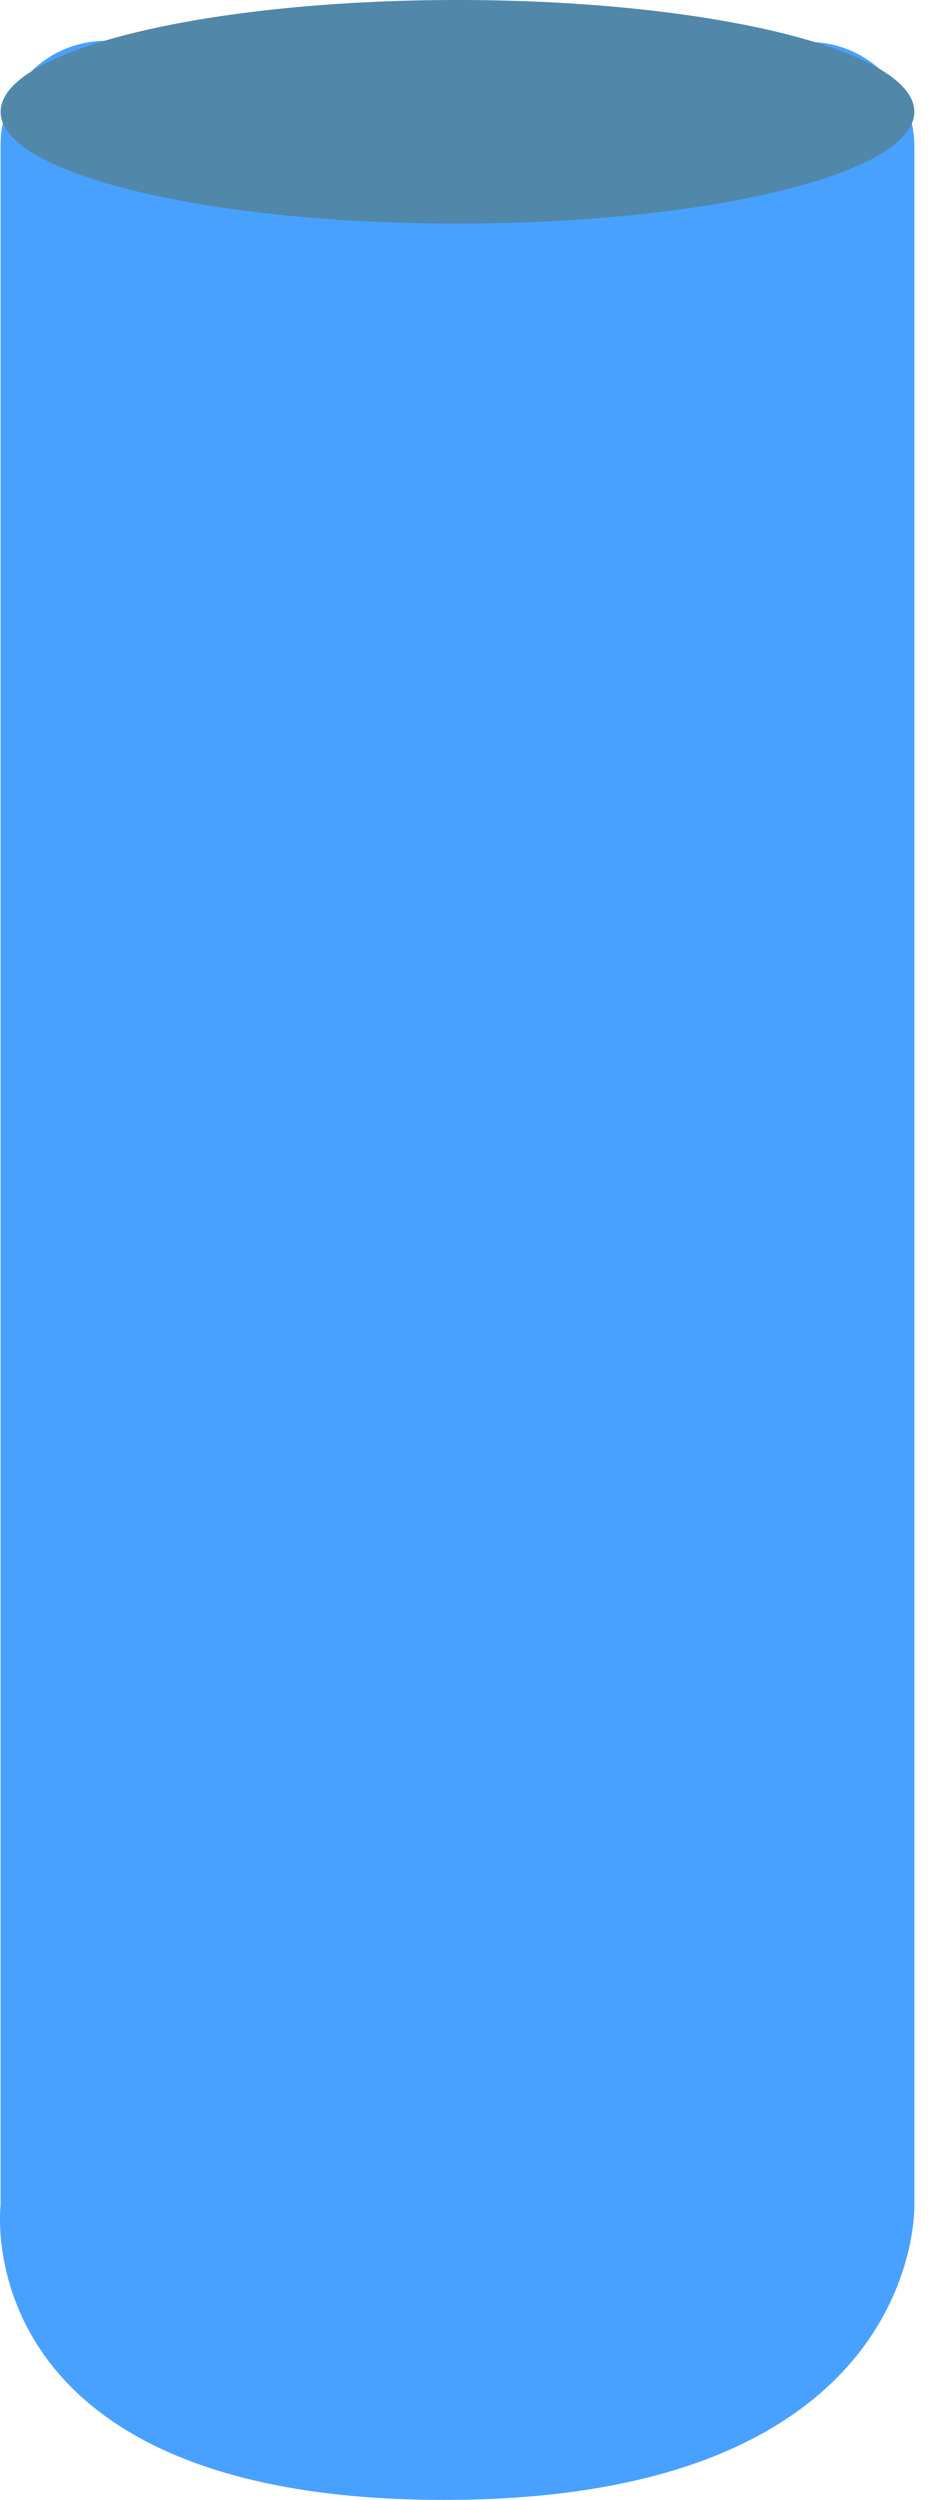 <?xml version="1.0" encoding="utf-8"?>
<svg xmlns="http://www.w3.org/2000/svg" fill="none" height="100%" overflow="visible" preserveAspectRatio="none" style="display: block;" viewBox="0 0 46 123" width="100%">
<g id="Vector">
<path d="M0.031 7.111C0.031 3.952 2.924 1.569 6.042 2.081C11.003 2.896 18.043 3.869 23.213 3.832C28.17 3.797 34.42 2.913 38.958 2.141C42.095 1.608 45.031 3.999 45.031 7.181V108.5C45.031 108.5 45.501 123 21.869 123C-1.762 123 0.031 108.5 0.031 108.5V7.111Z" fill="#48A1FF"/>
<path d="M45.031 5.5C45.031 8.538 34.958 11 22.531 11C10.105 11 0.031 8.538 0.031 5.5C0.031 2.462 10.105 0 22.531 0C34.958 0 45.031 2.462 45.031 5.5Z" fill="#5187A9"/>
</g>
</svg>